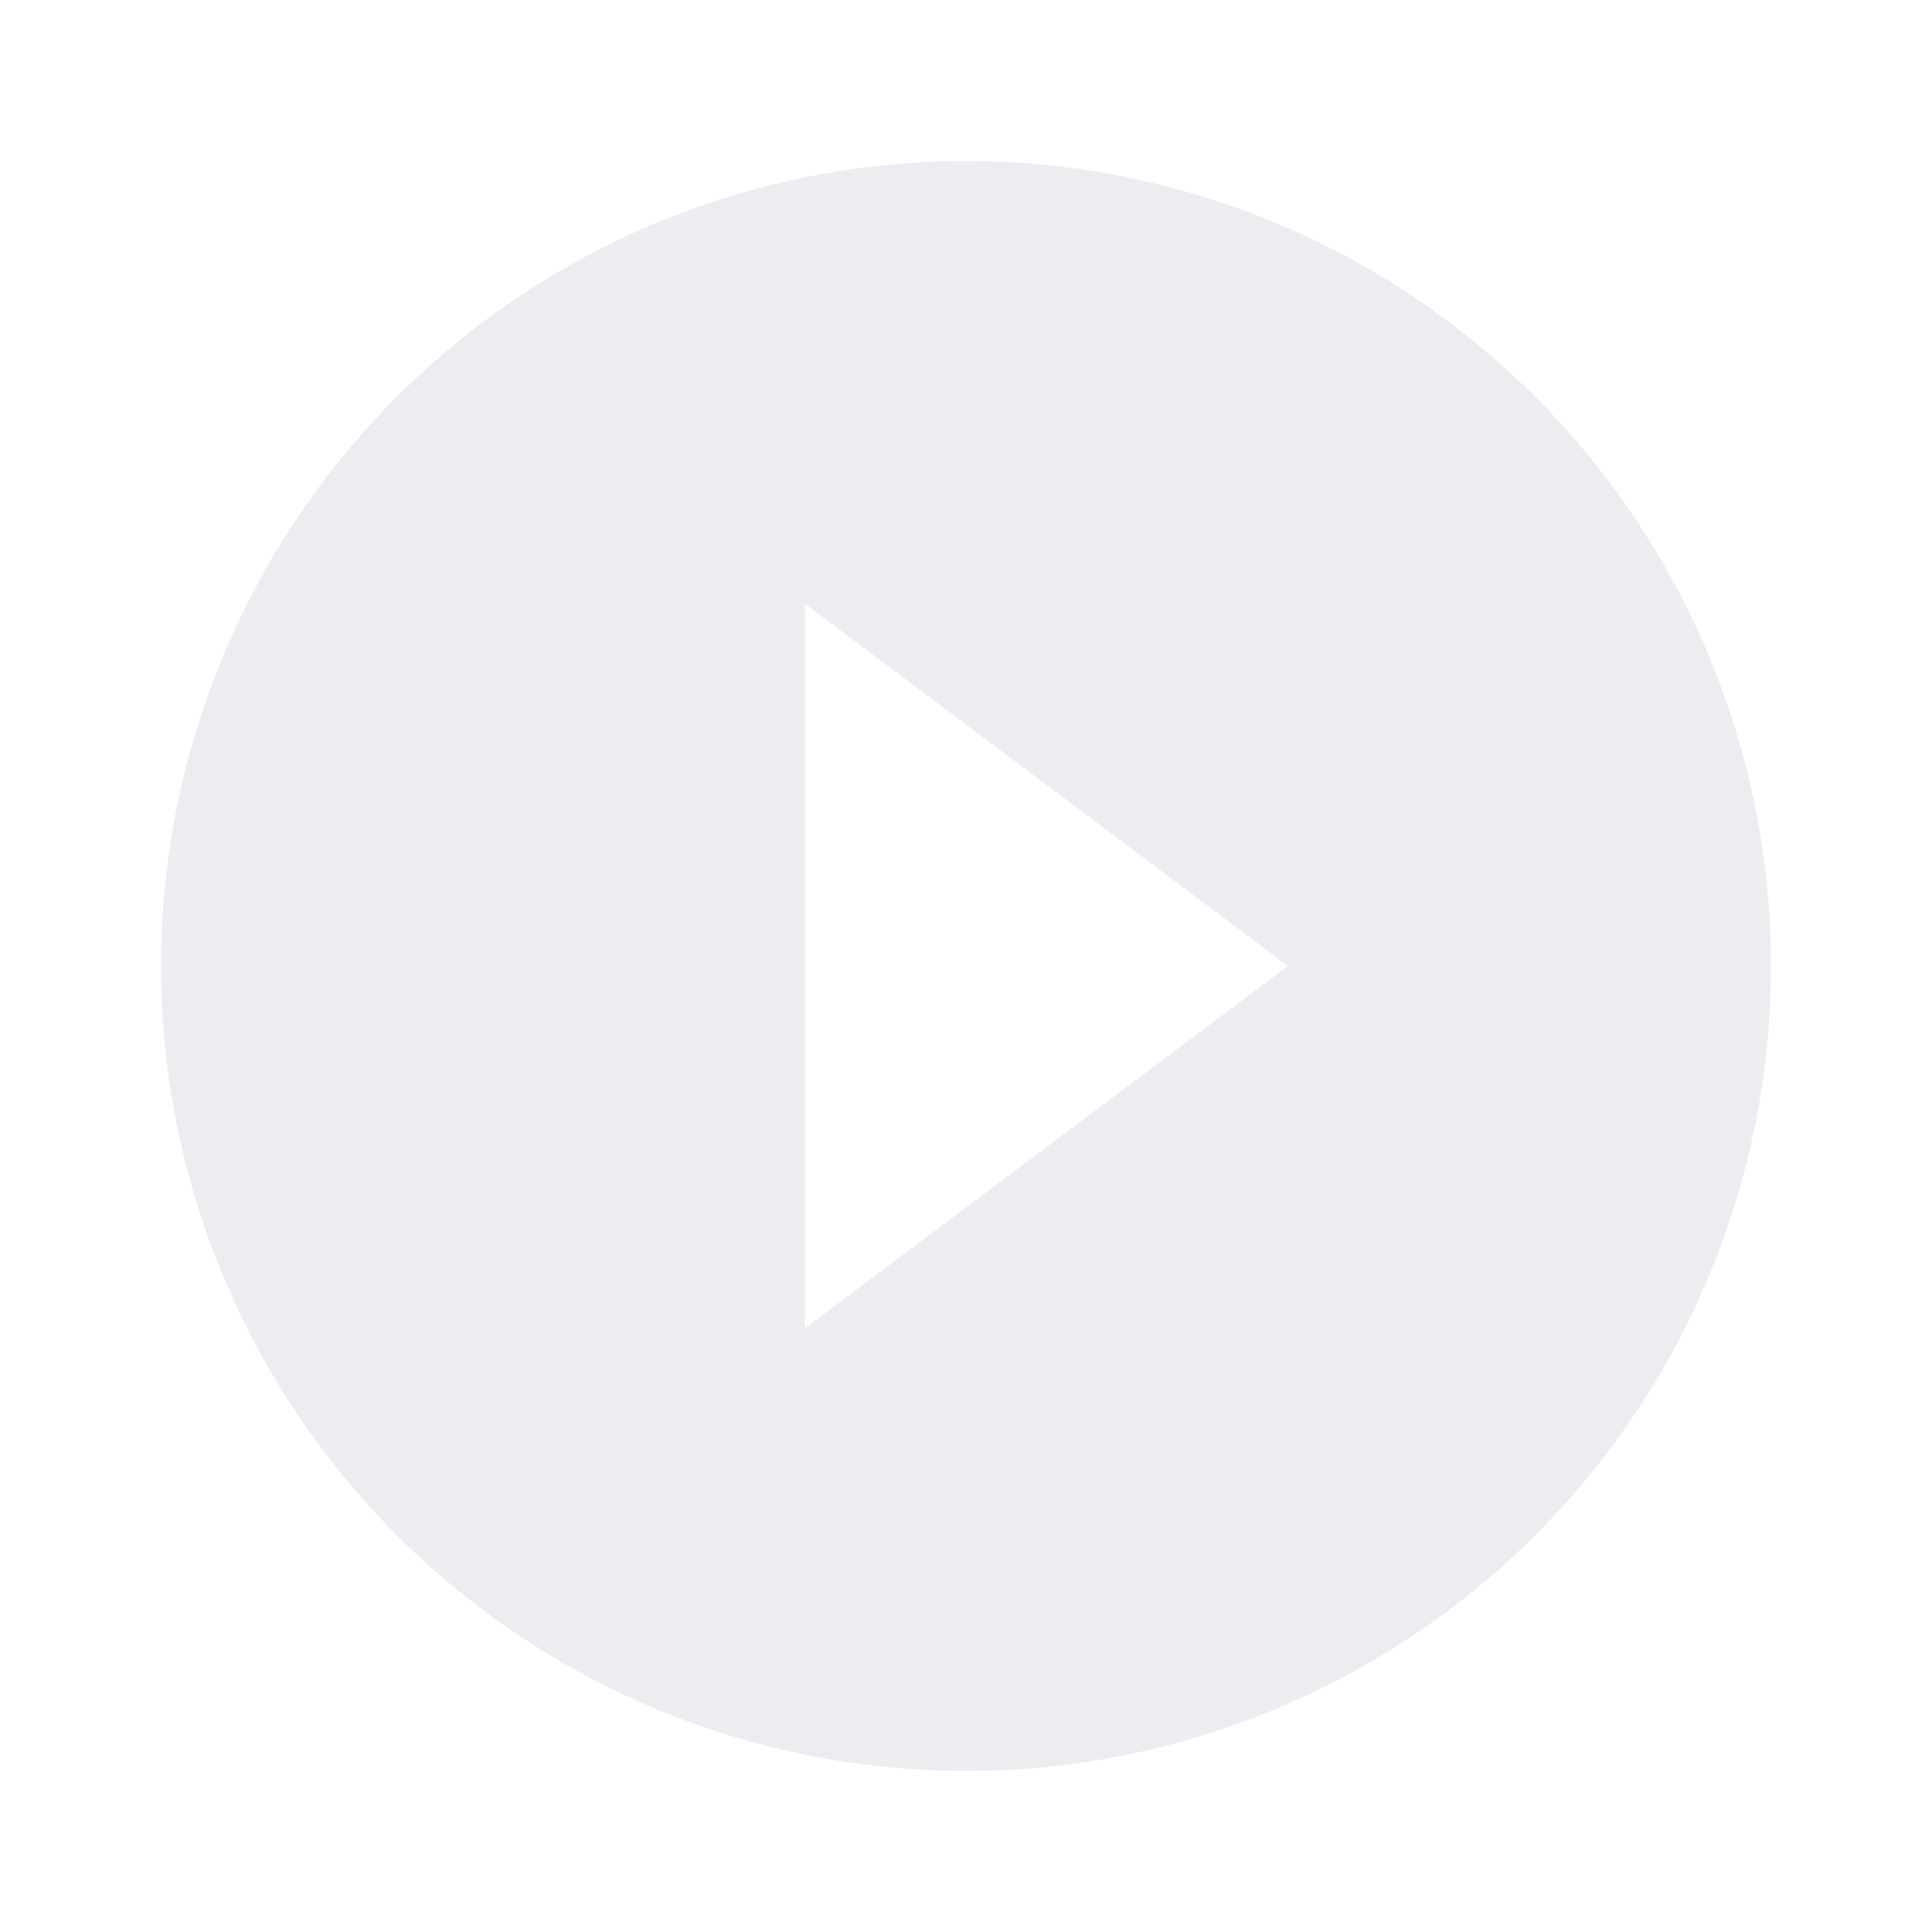 <svg width="136" height="136" viewBox="0 0 136 136" fill="none" xmlns="http://www.w3.org/2000/svg">
<path opacity="0.82" d="M68 11.334C56.792 11.334 45.837 14.657 36.518 20.884C27.199 27.11 19.936 35.96 15.647 46.315C11.358 56.669 10.236 68.063 12.422 79.055C14.609 90.047 20.006 100.145 27.931 108.069C35.856 115.994 45.953 121.391 56.945 123.578C67.937 125.764 79.331 124.642 89.685 120.353C100.04 116.064 108.89 108.801 115.117 99.482C121.343 90.164 124.667 79.208 124.667 68C124.667 60.559 123.201 53.19 120.353 46.315C117.505 39.44 113.331 33.193 108.069 27.931C102.807 22.669 96.561 18.495 89.685 15.647C82.81 12.799 75.442 11.334 68 11.334ZM56.667 93.5V68V42.5L90.667 68L56.667 93.5Z" fill="#E8E9EC"/>
</svg>
